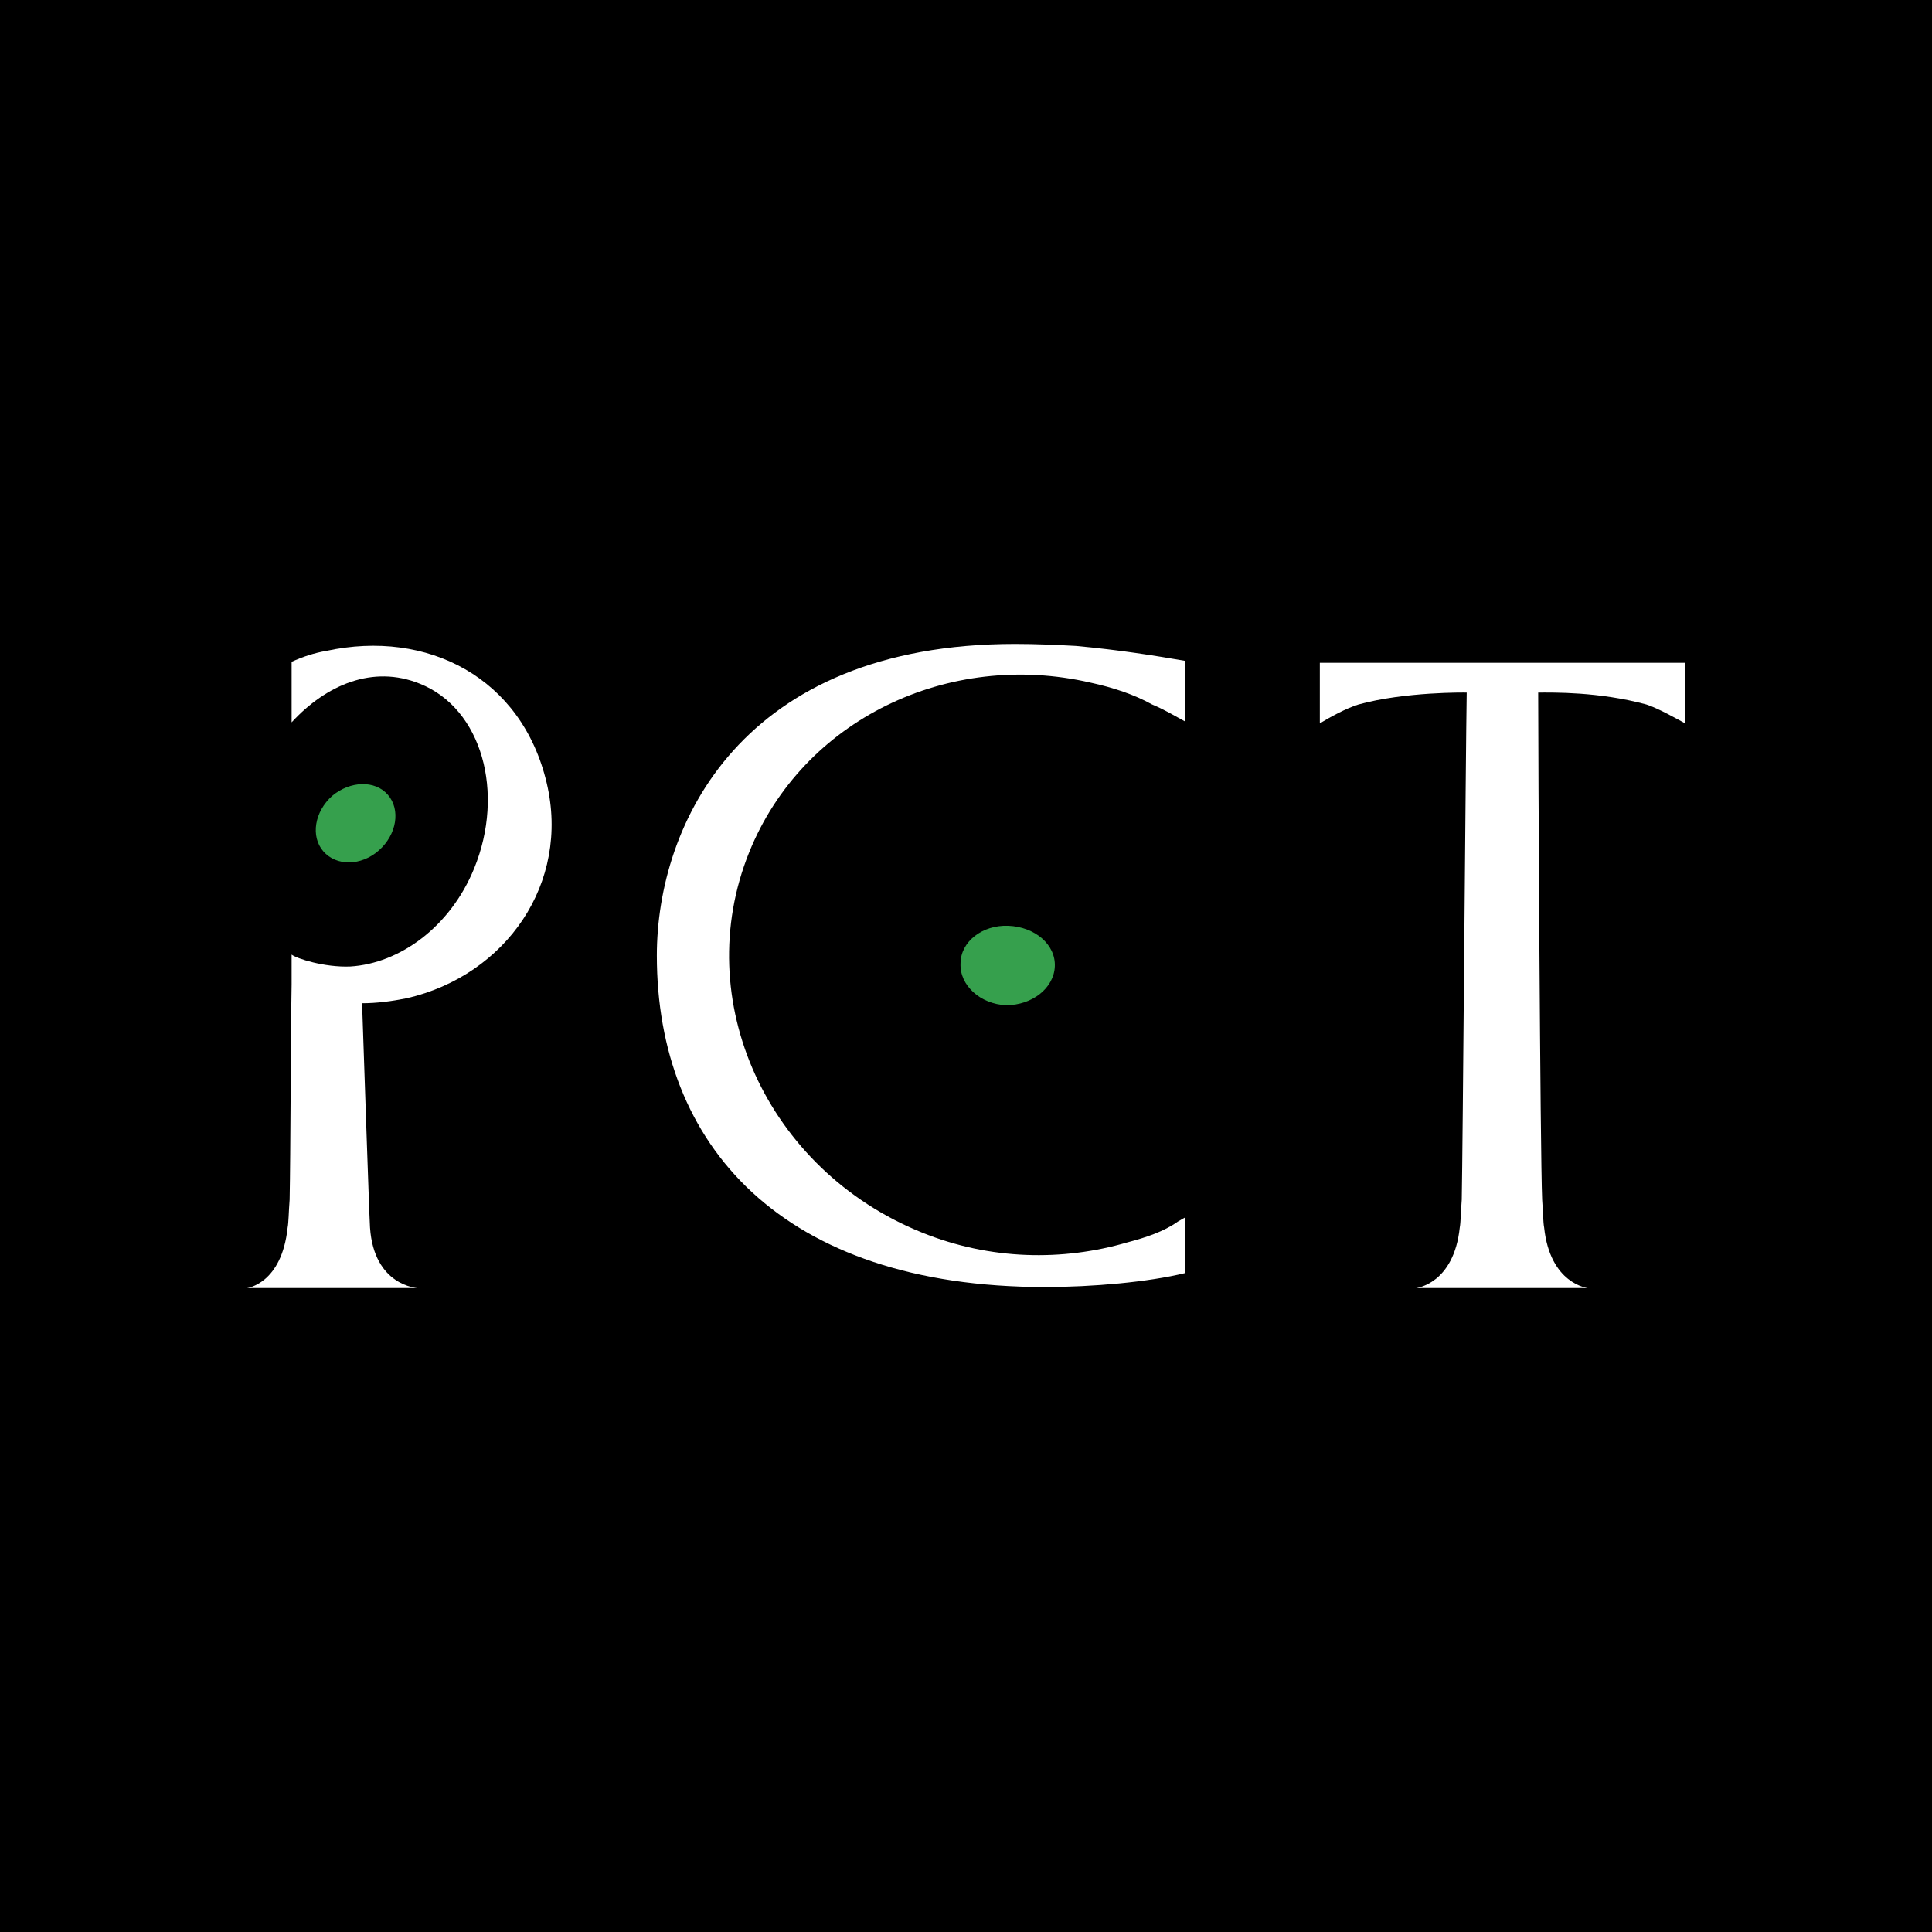 <?xml version="1.0" encoding="utf-8"?>
<!-- Generator: Adobe Illustrator 13.0.0, SVG Export Plug-In . SVG Version: 6.00 Build 14948)  -->
<!DOCTYPE svg PUBLIC "-//W3C//DTD SVG 1.0//EN" "http://www.w3.org/TR/2001/REC-SVG-20010904/DTD/svg10.dtd">
<svg version="1.0" id="Layer_1" xmlns="http://www.w3.org/2000/svg" xmlns:xlink="http://www.w3.org/1999/xlink" x="0px" y="0px"
	 width="192.756px" height="192.756px" viewBox="0 0 192.756 192.756" enable-background="new 0 0 192.756 192.756"
	 xml:space="preserve">
<g>
	<polygon fill-rule="evenodd" clip-rule="evenodd" points="0,0 192.756,0 192.756,192.756 0,192.756 0,0 	"/>
	<path fill-rule="evenodd" clip-rule="evenodd" fill="#36A04D" d="M38.698,79.296c1.288,1.486,0.891,3.96-0.892,5.545
		c-1.782,1.584-4.258,1.584-5.545,0.099c-1.288-1.485-0.891-3.961,0.893-5.545C34.936,77.911,37.412,77.812,38.698,79.296
		L38.698,79.296z"/>
	<path fill-rule="evenodd" clip-rule="evenodd" fill="#36A04D" d="M105.241,96.427c-0.1,2.178-2.278,3.862-4.853,3.862
		c-2.574-0.1-4.654-1.98-4.555-4.159c0-2.179,2.178-3.862,4.752-3.763C103.26,92.466,105.339,94.248,105.241,96.427L105.241,96.427z
		"/>
	<path fill-rule="evenodd" clip-rule="evenodd" fill="#FFFFFF" d="M40.58,99.596c9.902-2.277,16.338-11.486,13.962-21.488
		C52.066,67.612,42.659,62.761,32.56,64.939c-1.189,0.198-2.378,0.593-3.465,1.089v6.041c3.465-3.763,8.119-5.743,12.773-3.862
		c6.237,2.475,8.515,10.891,5.446,18.418c-2.377,5.842-7.427,9.505-12.377,9.803c-2.575,0.099-5.347-0.792-5.842-1.188v2.97
		c-0.1,5.645-0.1,16.734-0.199,21.488c-0.099,1.287-0.099,2.277-0.198,2.771c-0.594,5.645-4.06,6.041-4.06,6.041h17.032
		c0,0-4.357-0.197-4.754-6.041c-0.099-1.682-0.693-19.605-0.791-22.377C37.609,100.092,39.095,99.893,40.58,99.596L40.58,99.596z"/>
	<path fill-rule="evenodd" clip-rule="evenodd" fill="#FFFFFF" d="M117.519,121.875c-1.386,0.99-3.169,1.586-5.05,2.08
		c-6.437,1.881-13.664,1.781-20.497-0.99c-15.447-6.238-23.17-23.172-17.23-37.925c5.348-13.269,19.903-20.2,34.063-16.933
		c2.278,0.496,4.357,1.188,6.14,2.178c1.188,0.495,2.179,1.089,3.268,1.684v-6.04c-2.871-0.496-6.535-1.09-10.892-1.487
		c-1.882-0.098-3.862-0.197-6.041-0.197c-27.329,0-35.747,18.021-35.747,31.092c0,18.914,12.478,33.072,38.717,33.072
		c4.754,0,10.298-0.494,13.962-1.387v-5.543C118.015,121.578,117.717,121.777,117.519,121.875L117.519,121.875z"/>
	<path fill-rule="evenodd" clip-rule="evenodd" fill="#FFFFFF" d="M168.118,66.127h-5.941l0,0h-24.558l0,0h-5.939v6.04
		c0.988-0.594,2.574-1.485,3.86-1.881c4.653-1.288,10.695-1.188,10.695-1.188c0.099,0,0.099,0,0.099,0
		c-0.099,5.941-0.396,45.846-0.495,50.6c-0.1,1.287-0.1,2.277-0.198,2.771c-0.594,5.645-4.356,6.041-4.356,6.041h17.13
		c0,0-3.762-0.396-4.356-6.041c-0.1-0.494-0.1-1.484-0.198-2.771c-0.198-4.754-0.396-44.658-0.396-50.6l0,0
		c1.485,0,6.04-0.1,10.793,1.188c1.188,0.396,2.772,1.287,3.861,1.881V66.127L168.118,66.127z"/>
</g>
</svg>
